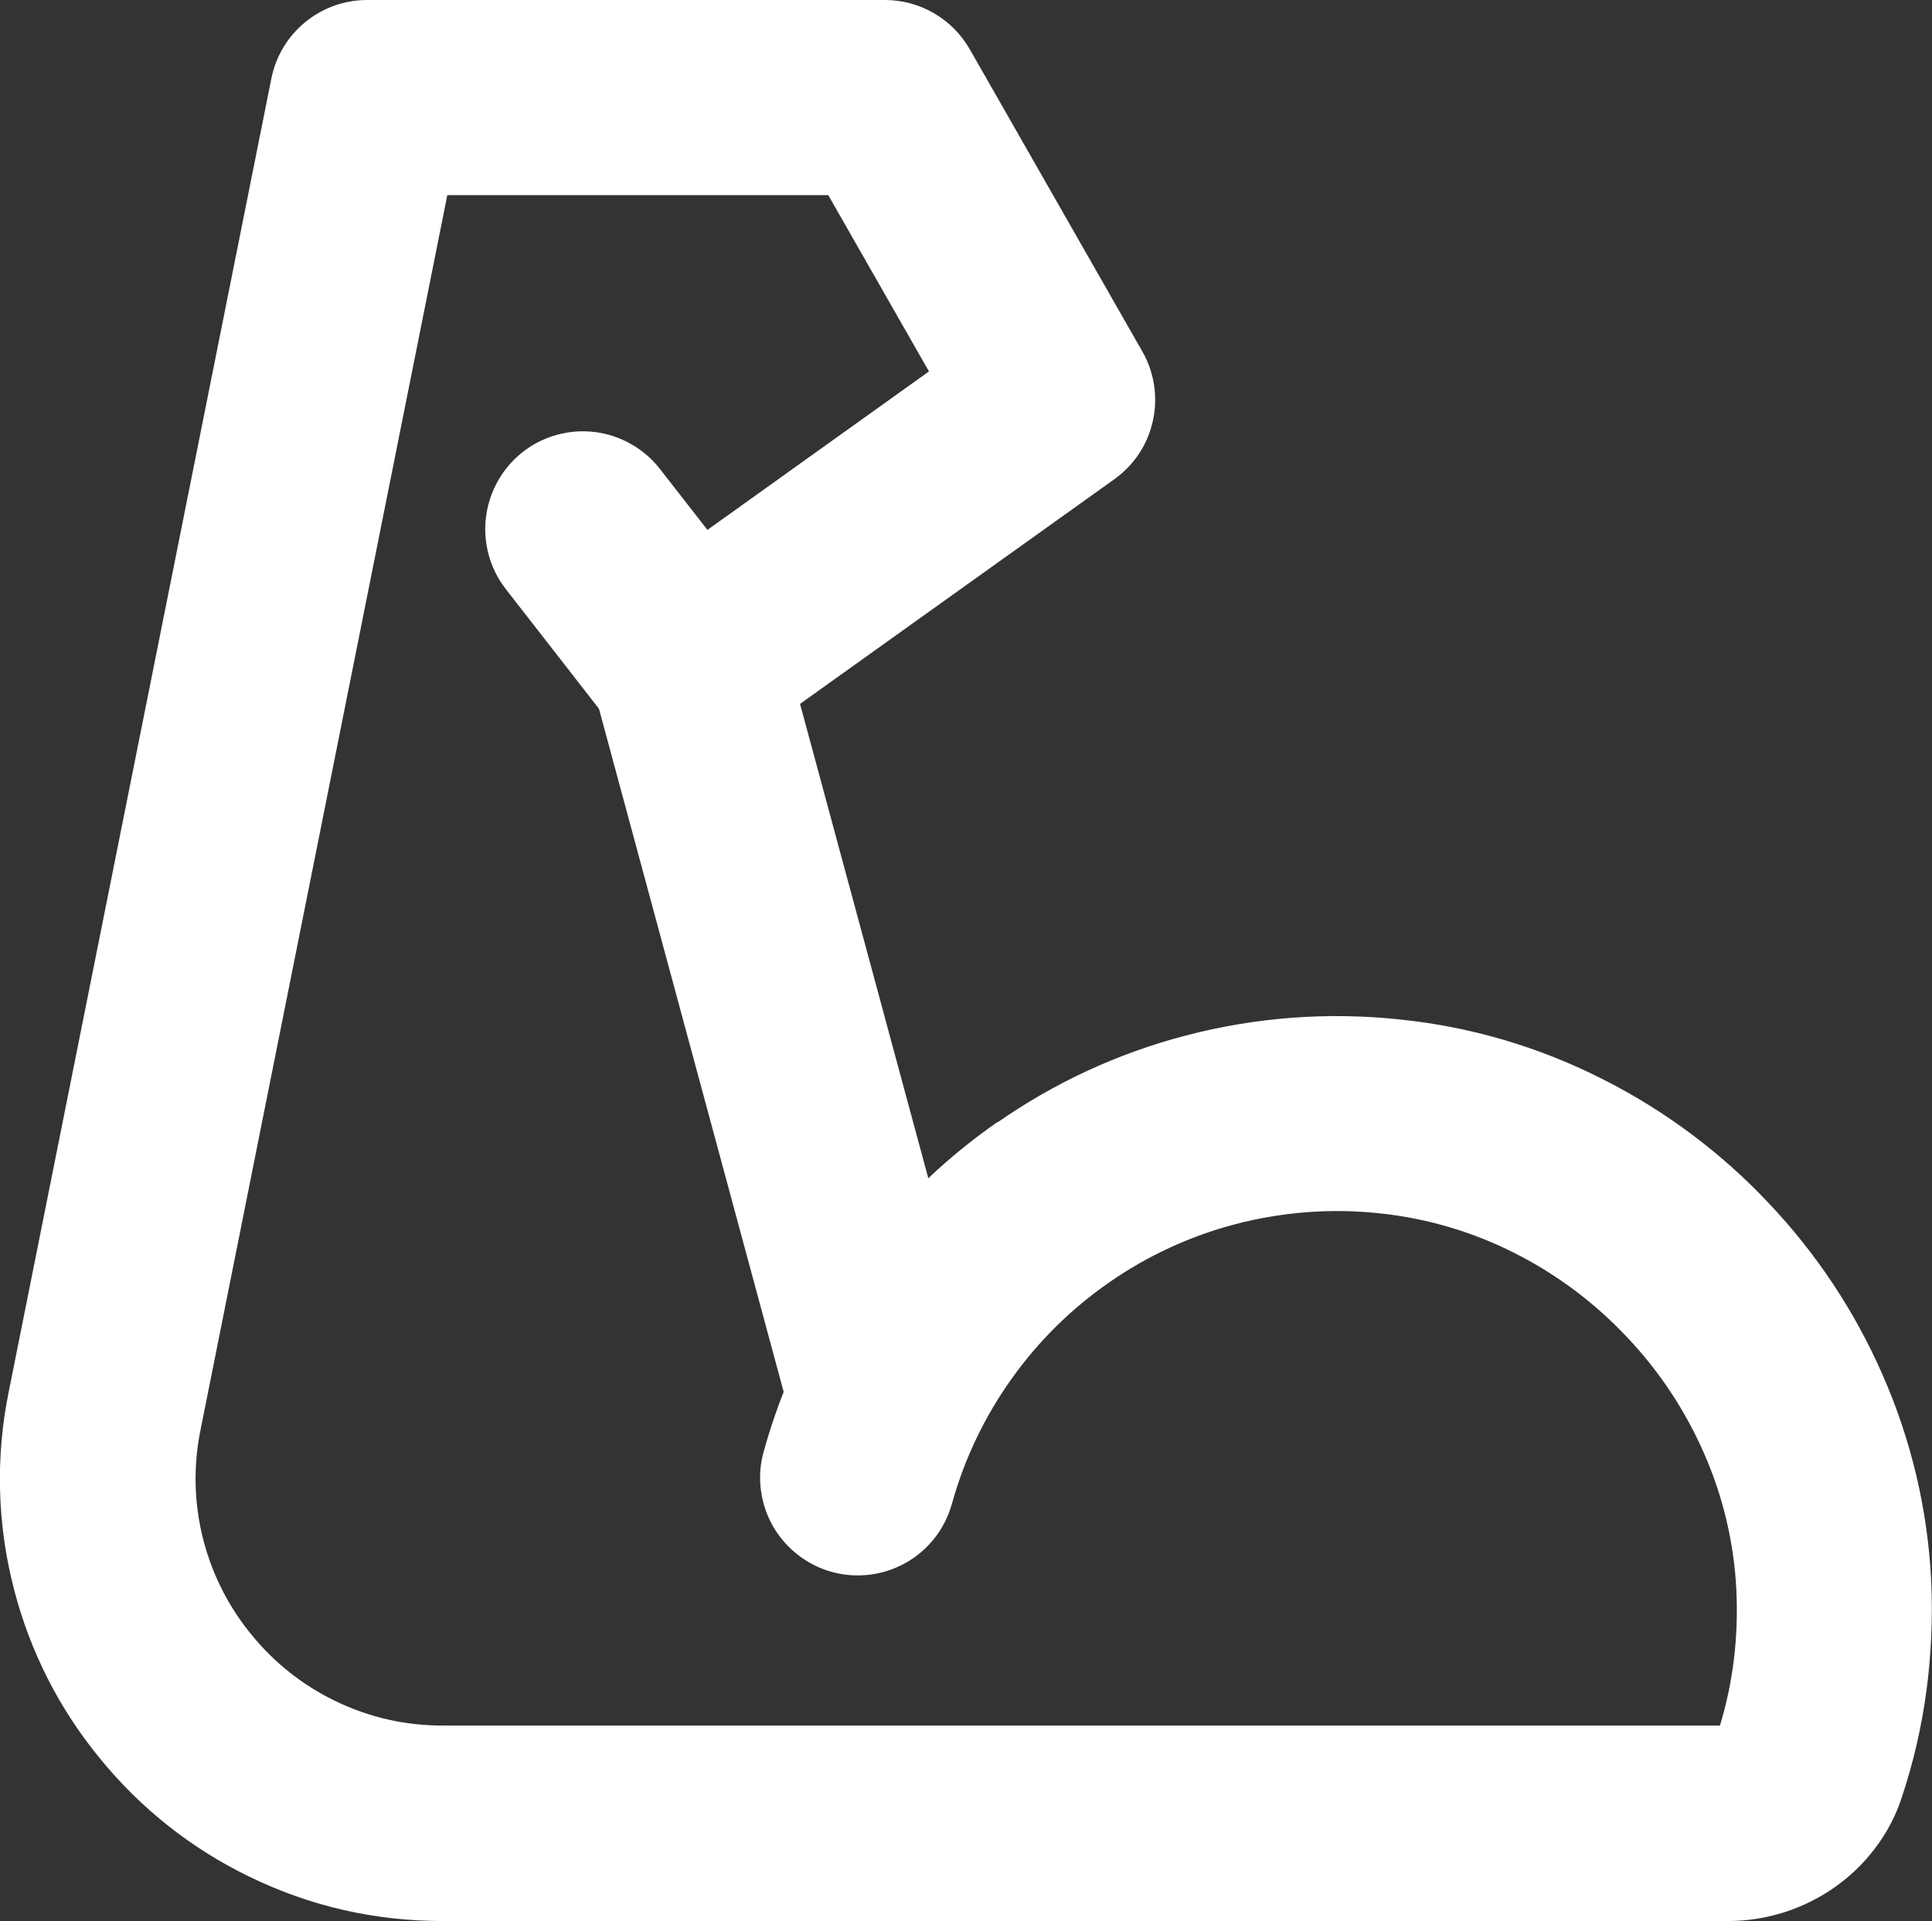 <svg viewBox="0 0 164.82 163.9" xmlns="http://www.w3.org/2000/svg" data-name="图层 1" id="_图层_1">
  <rect x="0" y="0" width="164.82" height="163.9" fill="#333333" stroke="none"/>
  <defs>
    <style>
      .cls-1 {
        fill: #fff;
        stroke-width: 0px;
      }
    </style>
  </defs>
  <path d="M85.1,95.76c4.86-3.39,10.28-5.9,16.02-7.4,6-1.58,12.24-2.04,18.41-1.37,6.06.64,11.82,2.35,17.29,5.13,5.26,2.67,10.03,6.23,14.07,10.53,4.06,4.28,7.35,9.24,9.71,14.64,2.44,5.54,3.85,11.49,4.15,17.54.29,6.43-.54,12.59-2.49,18.47-.51,1.59-1.29,3.08-2.31,4.41-.98,1.3-2.15,2.41-3.49,3.35-1.31.91-2.75,1.62-4.27,2.1-1.56.49-3.15.74-4.78.74H37.79c-5.83,0-11.33-1.26-16.51-3.78-4.92-2.38-9.26-5.81-12.71-10.04-3.48-4.21-5.99-9.14-7.36-14.43-1.45-5.53-1.61-11.33-.46-16.93L23.15,6.7C23.93,2.8,27.35,0,31.32,0h44.17c2.99,0,5.75,1.6,7.24,4.2l14.72,25.78c1.16,2.02,1.41,4.43.71,6.65-.54,1.72-1.63,3.21-3.1,4.26l-31.53,22.54c-.87.62-1.84,1.07-2.88,1.32-1.04.25-2.11.3-3.17.15-1.59-.23-3.07-.92-4.28-1.97-.4-.35-.77-.74-1.09-1.16l-8.96-11.51c-1.36-1.74-1.96-3.96-1.69-6.15.17-1.36.67-2.66,1.46-3.78,1.11-1.58,2.73-2.72,4.59-3.23,2.13-.59,4.41-.31,6.33.79.95.54,1.79,1.26,2.46,2.12l4.05,5.2,18.9-13.52-8.59-15.04h-32.5l-21.05,105.33c-.64,3.13-.56,6.36.25,9.45.77,2.96,2.17,5.71,4.12,8.07,1.93,2.37,4.36,4.29,7.11,5.62,2.87,1.4,6.03,2.12,9.22,2.1h108.92c1.12-3.68,1.59-7.54,1.4-11.57-.2-4.03-1.14-7.99-2.77-11.68-1.6-3.65-3.82-7-6.57-9.9-2.73-2.9-5.94-5.31-9.5-7.12-3.59-1.83-7.49-2.99-11.5-3.42-4.16-.46-8.37-.14-12.42.92-3.84,1.01-7.48,2.69-10.74,4.96-3.23,2.24-6.05,5.02-8.33,8.23-2.31,3.23-4.03,6.84-5.09,10.66-.59,2.13-2,3.94-3.92,5.03-1.19.67-2.53,1.05-3.9,1.08-1.93.05-3.81-.57-5.33-1.76-1.75-1.36-2.88-3.35-3.15-5.55-.14-1.09-.06-2.19.24-3.24,1.57-5.71,4.14-11.09,7.59-15.91,3.39-4.76,7.57-8.9,12.37-12.23h0Z" class="cls-1"></path>
  <path d="M83.81,118.2c.11,1.65-.27,3.29-1.09,4.72-1.53,2.67-4.41,4.27-7.48,4.18-1.37-.04-2.71-.42-3.9-1.1-1.19-.68-2.19-1.65-2.91-2.81-.44-.69-.77-1.45-.98-2.24l-16.79-62.1c-.36-1.32-.38-2.71-.07-4.05.63-2.71,2.56-4.93,5.17-5.92,1.28-.48,2.66-.64,4.02-.47,1.63.21,3.17.9,4.41,1.99,1.24,1.08,2.14,2.51,2.56,4.1l16.79,62.1c.14.53.23,1.07.27,1.61h0Z" class="cls-1"></path>
</svg>